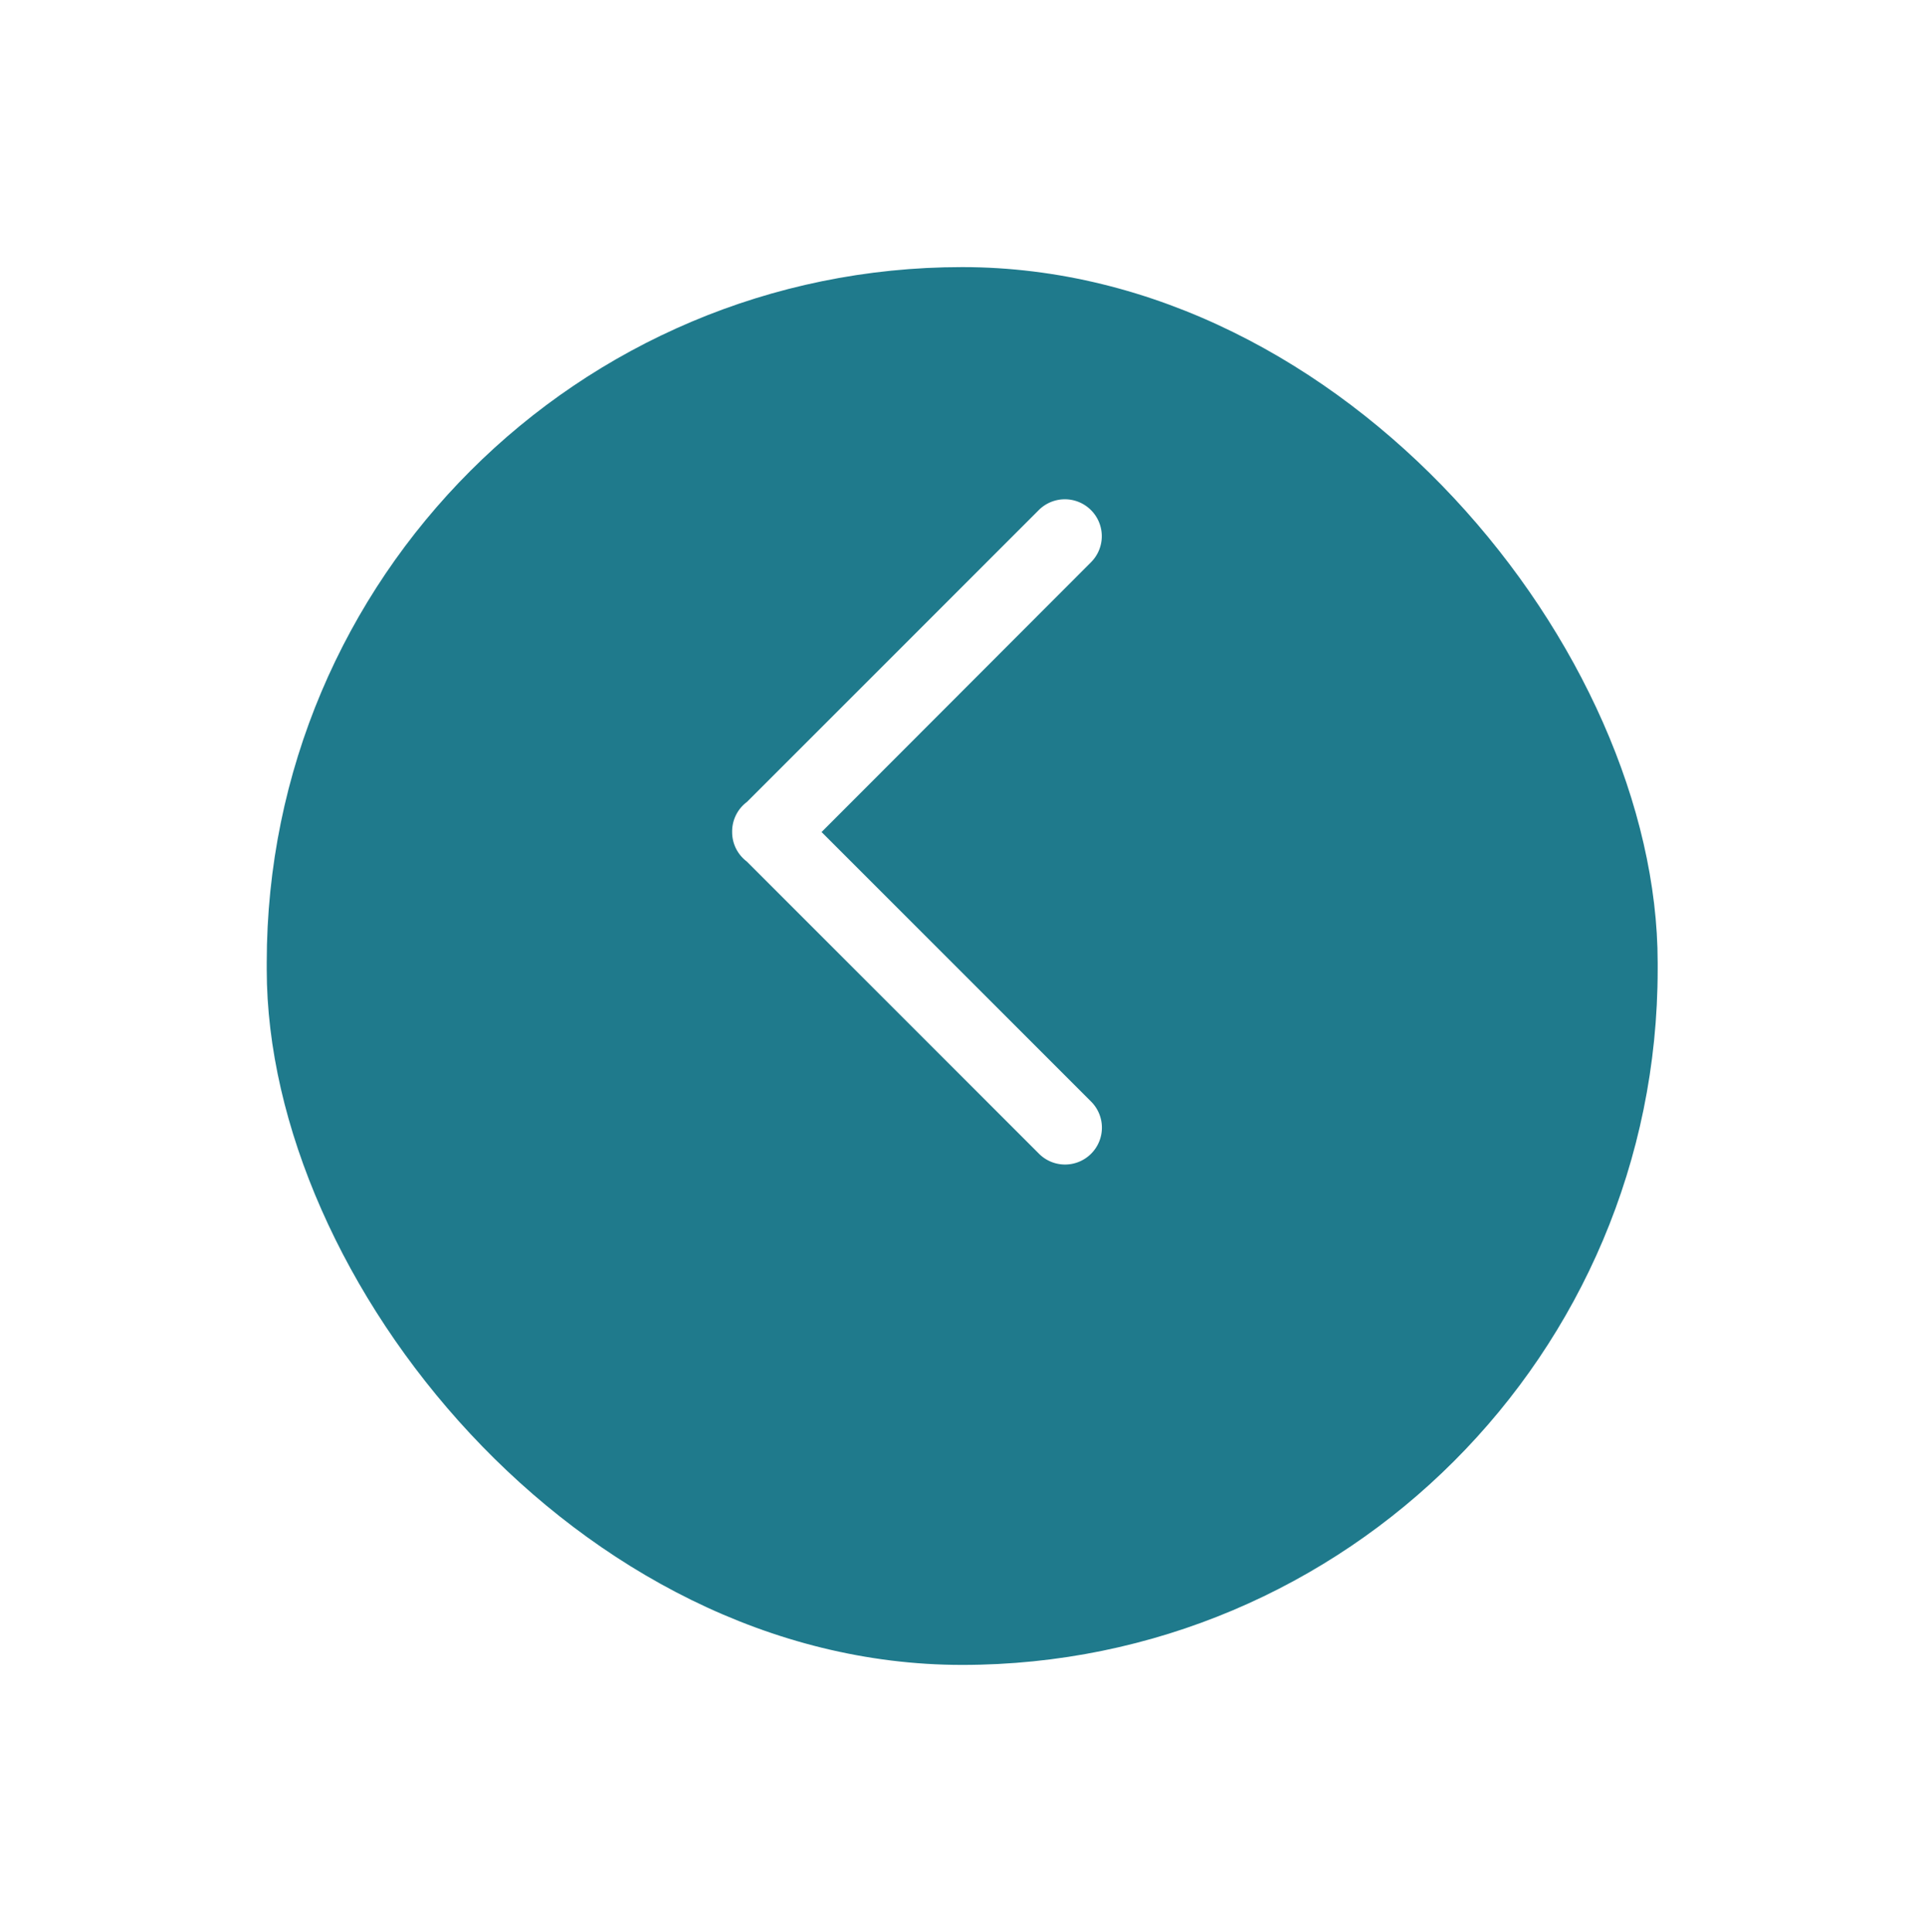 <svg xmlns="http://www.w3.org/2000/svg" xmlns:xlink="http://www.w3.org/1999/xlink" width="32.44" height="32.555" viewBox="0 0 32.44 32.555"><defs><filter id="a" x="0" y="0" width="32.44" height="32.555" filterUnits="userSpaceOnUse"><feOffset dy="2" input="SourceAlpha"/><feGaussianBlur stdDeviation="1.5" result="b"/><feFlood flood-opacity="0.051"/><feComposite operator="in" in2="b"/><feComposite in="SourceGraphic"/></filter></defs><g transform="translate(-1627.315 -1000.969)"><g transform="matrix(1, 0, 0, 1, 1627.31, 1000.97)" filter="url(#a)"><rect width="23.44" height="23.555" rx="11.72" transform="translate(4.5 2.5)" fill="#1f7a8c"/></g><path d="M1596.26-6.883l-4.921-4.921a.624.624,0,0,1-.064-.056.618.618,0,0,1-.182-.444.62.62,0,0,1,.182-.445.632.632,0,0,1,.067-.058l4.918-4.918a.622.622,0,0,1,.88,0,.621.621,0,0,1,0,.879L1592.6-12.3l4.542,4.542a.621.621,0,0,1,0,.879.62.62,0,0,1-.44.182A.62.62,0,0,1,1596.26-6.883Z" transform="translate(48.56 1027.29)" fill="#fff"/></g></svg>